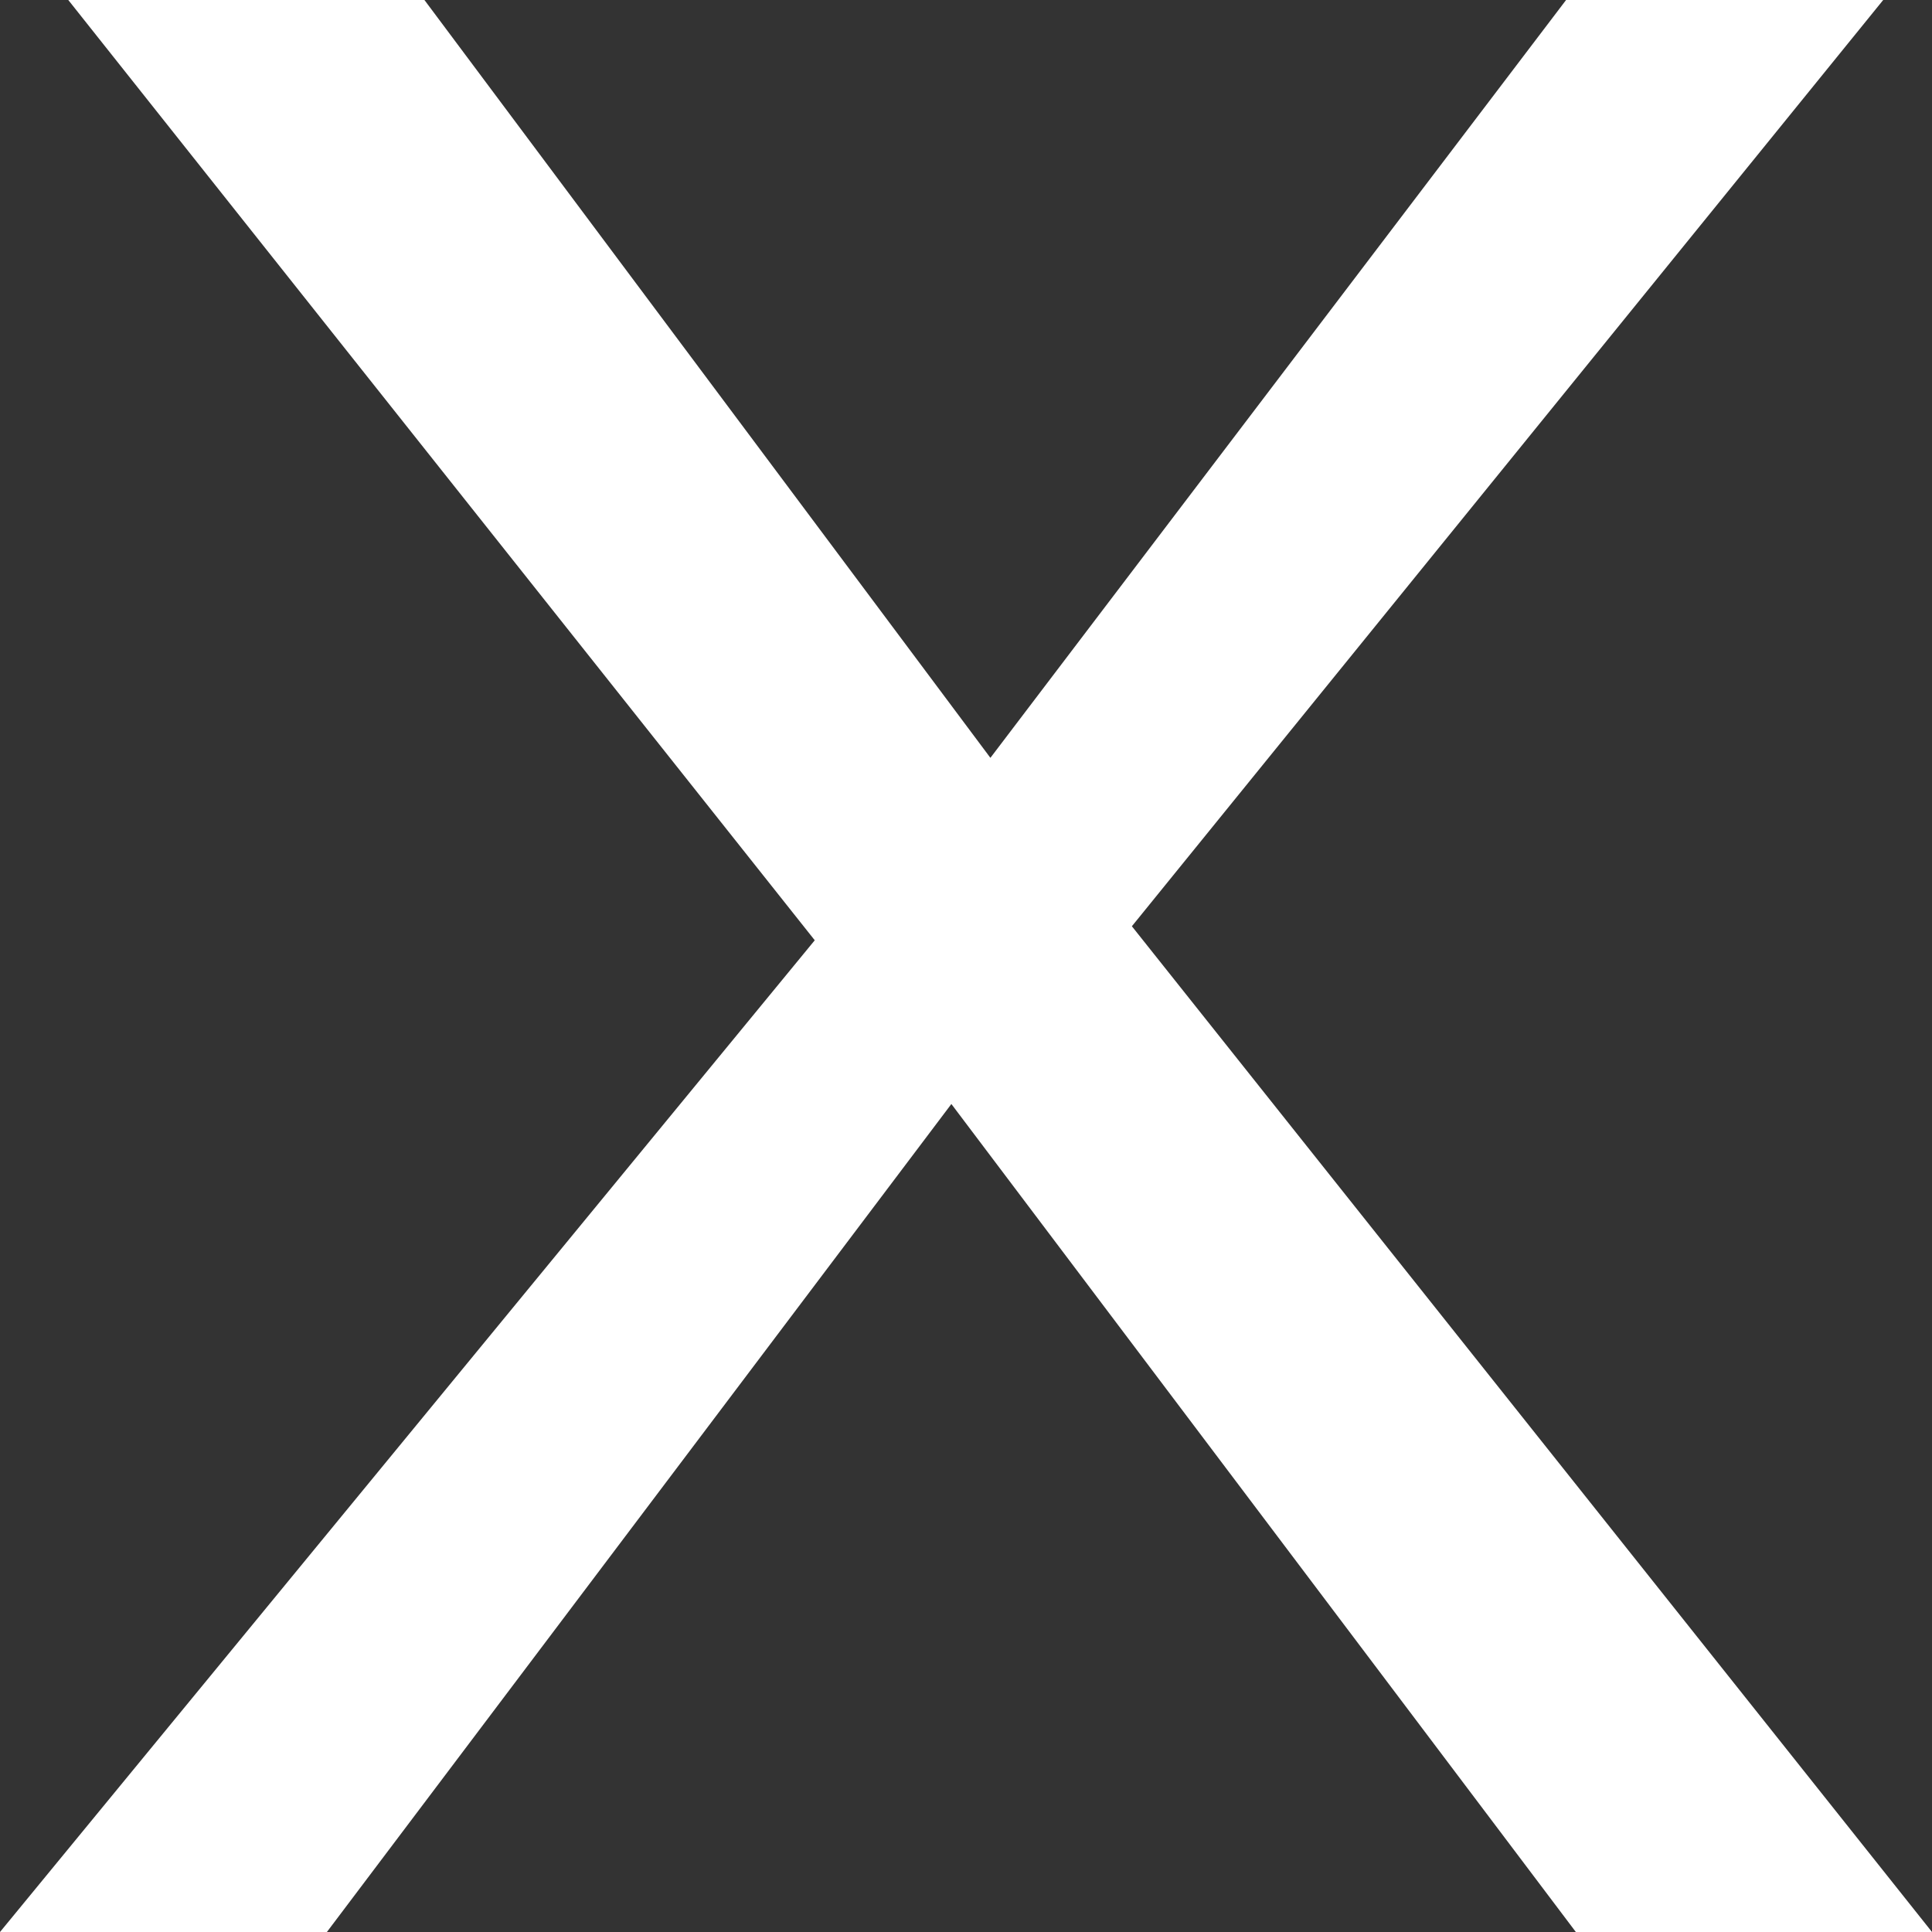 <?xml version="1.0" encoding="UTF-8"?> <svg xmlns="http://www.w3.org/2000/svg" width="35" height="35" viewBox="0 0 35 35" fill="none"><rect x="0" y="0" width="35" height="35" fill="#333333" stroke="none"/><path d="M0 35L14.76 17.034L1.237 0H7.689L17.942 13.729L28.371 0H34.116L20.505 16.78L35 35H28.548L17.235 20L5.922 35H0Z" fill="white"></path></svg> 